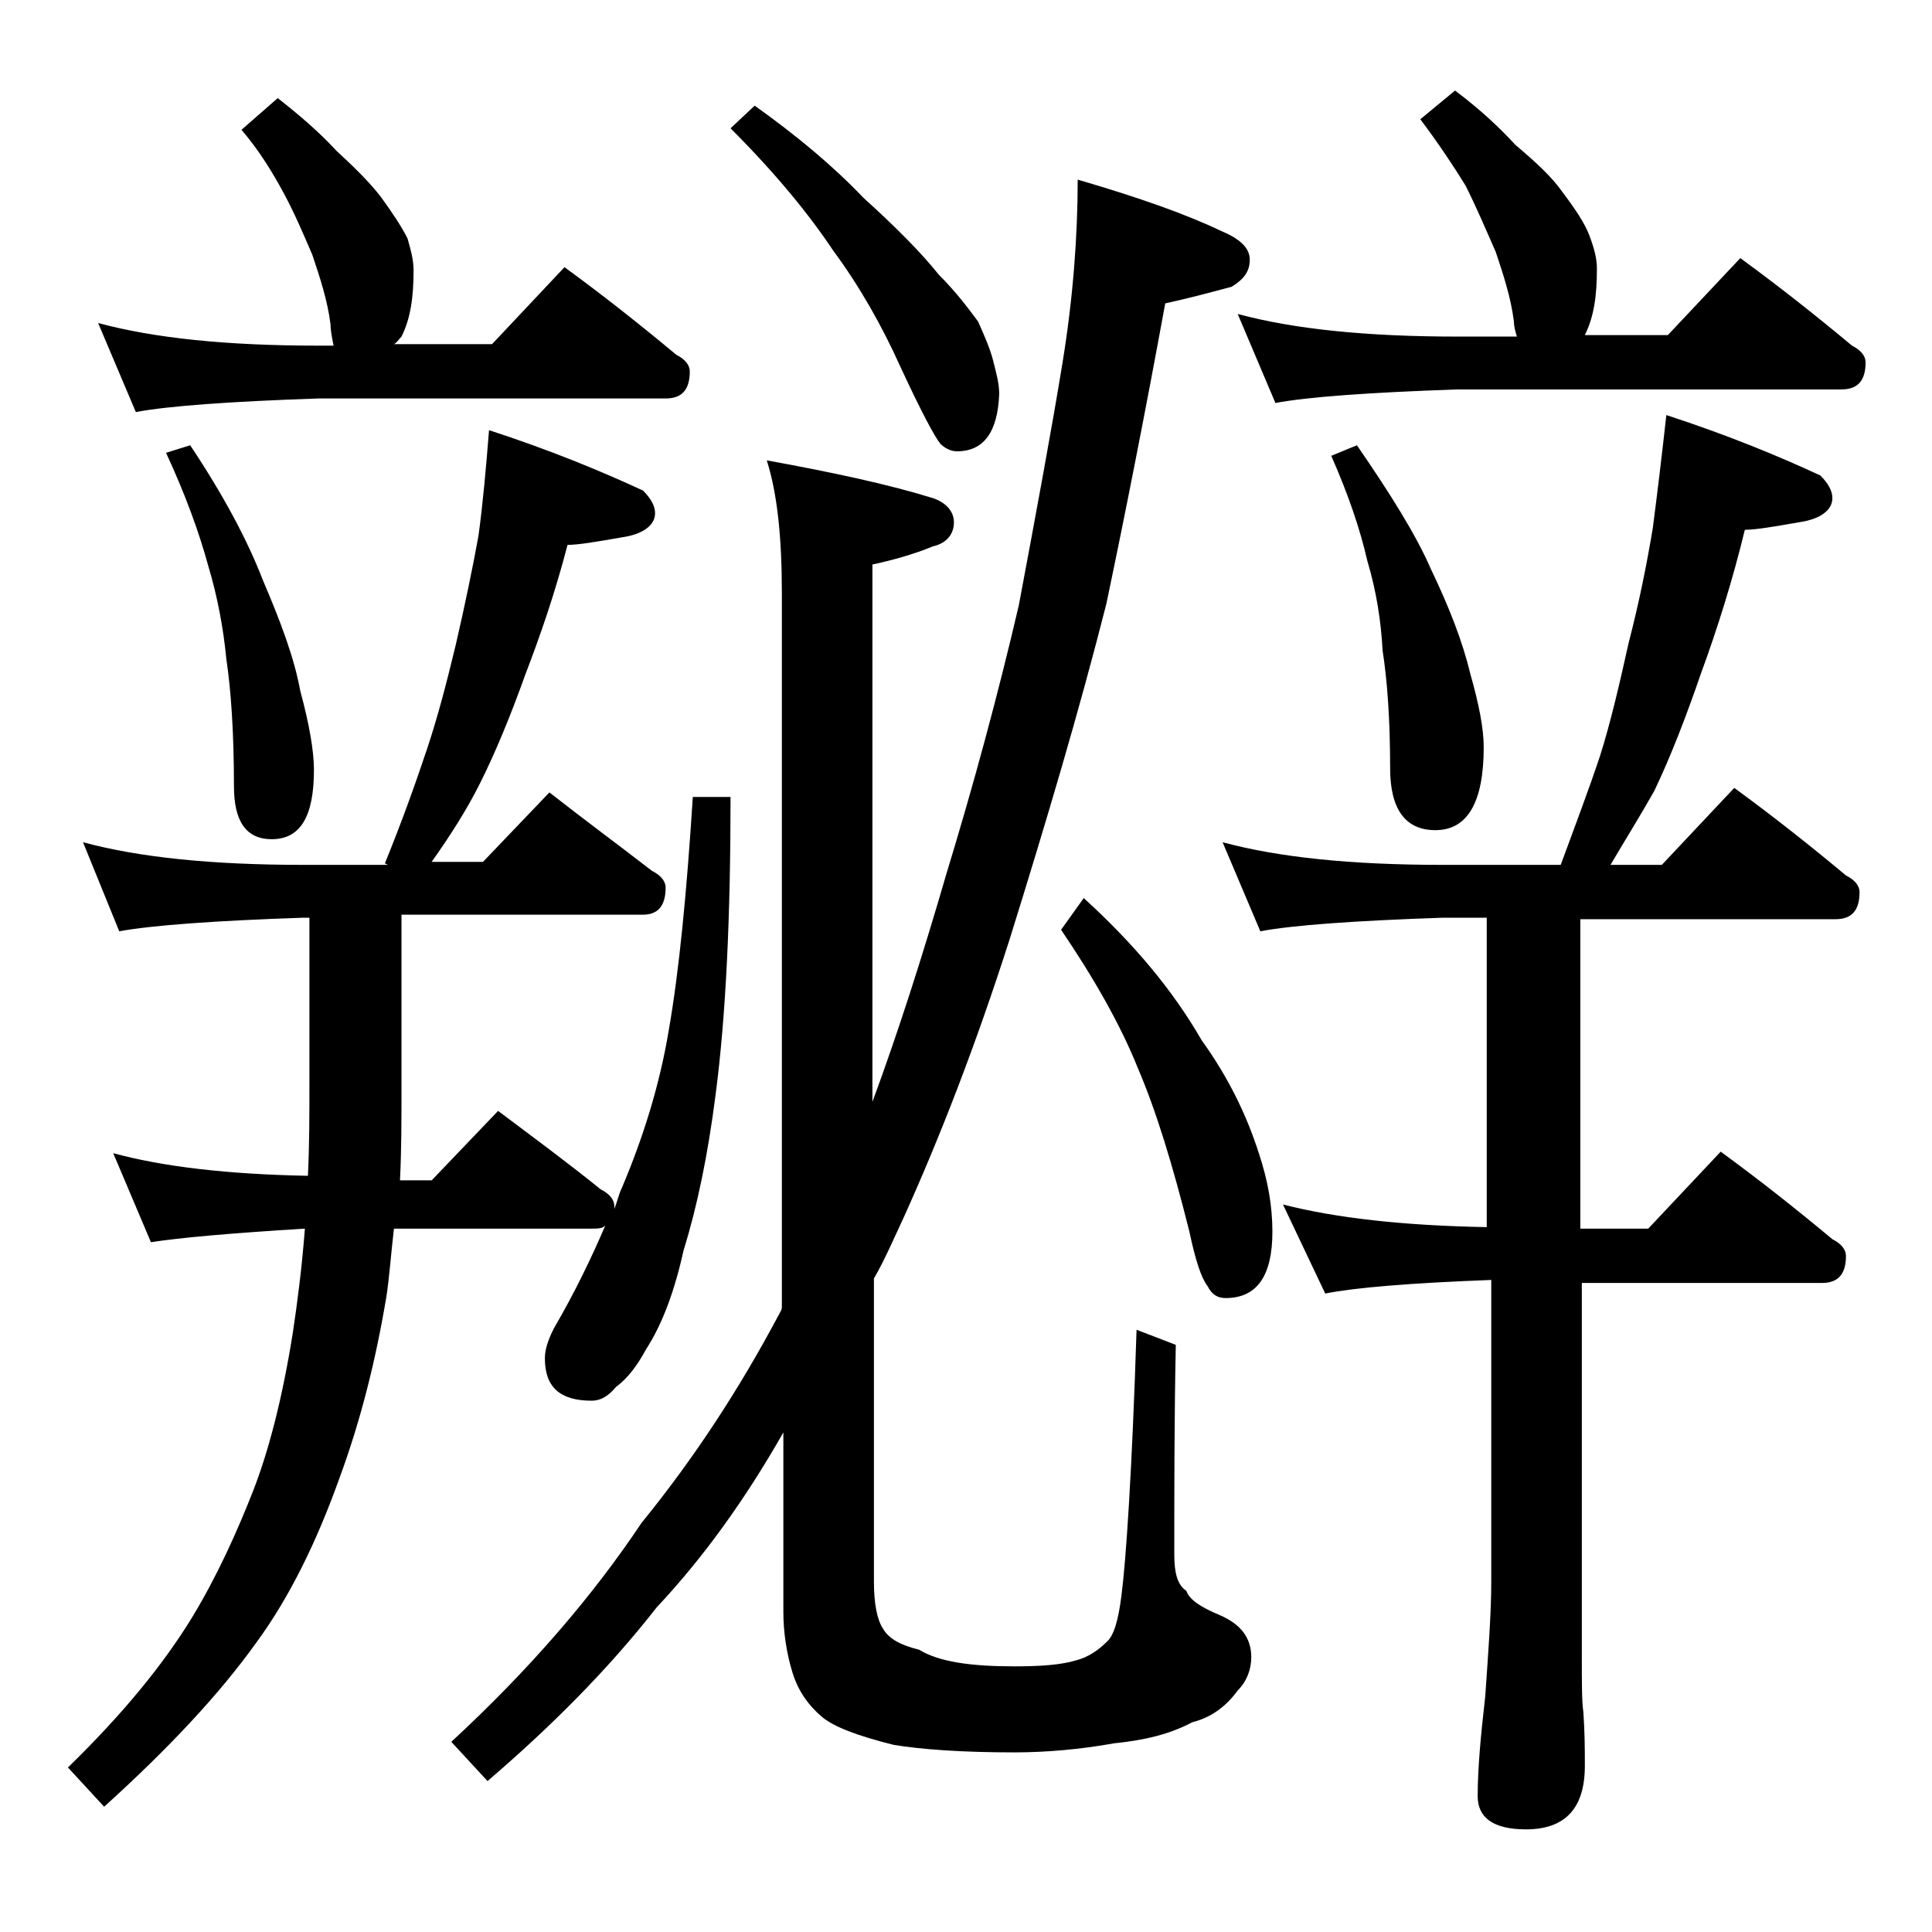 <?xml version="1.0" encoding="utf-8"?>
<!-- Generator: Adobe Illustrator 18.0.0, SVG Export Plug-In . SVG Version: 6.00 Build 0)  -->
<!DOCTYPE svg PUBLIC "-//W3C//DTD SVG 1.1//EN" "http://www.w3.org/Graphics/SVG/1.1/DTD/svg11.dtd">
<svg version="1.1" id="Layer_1" xmlns="http://www.w3.org/2000/svg" xmlns:xlink="http://www.w3.org/1999/xlink" x="0px" y="0px"
	 viewBox="0 0 128 128" enable-background="new 0 0 128 128" xml:space="preserve">
<path d="M32.4,28.5c4,1.3,7.4,2.7,10.2,4c0.5,0.5,0.8,1,0.8,1.5c0,0.8-0.8,1.4-2.2,1.6c-1.7,0.3-2.9,0.5-3.6,0.5
	c-0.8,3.1-1.8,6-2.8,8.6c-1,2.8-2,5.2-3,7.2c-0.9,1.8-2,3.5-3.2,5.2H32l4.4-4.6c2.3,1.8,4.6,3.5,6.8,5.2c0.6,0.3,0.9,0.7,0.9,1.1
	c0,1.2-0.5,1.8-1.5,1.8h-16V72c0,2.2,0,4.2-0.1,6.2h2.1l4.4-4.6c2.4,1.8,4.7,3.5,6.8,5.2c0.6,0.3,0.9,0.7,0.9,1.1v0.2
	c0.2-0.5,0.3-1,0.5-1.4c1.4-3.3,2.5-6.8,3.1-10.4c0.7-4,1.2-9.2,1.6-15.5h2.5c0,7.9-0.3,14.5-1,19.8c-0.5,3.9-1.2,7.3-2.1,10.2
	c-0.6,2.7-1.4,4.9-2.5,6.6c-0.6,1.1-1.2,1.9-2,2.5c-0.5,0.6-1,0.9-1.6,0.9c-2.1,0-3.1-0.9-3.1-2.8c0-0.6,0.2-1.2,0.6-2
	c1.4-2.4,2.5-4.7,3.4-6.8c-0.2,0.2-0.5,0.2-0.9,0.2H26.1c-0.2,1.7-0.3,3.2-0.5,4.5c-0.7,4.2-1.7,8.2-3.1,12
	c-1.5,4.2-3.3,7.9-5.5,10.9c-2.5,3.5-5.9,7.1-10.1,10.9l-2.4-2.6c3.6-3.5,6.3-6.8,8.2-9.9c1.7-2.8,3-5.7,4.1-8.5
	c1-2.6,1.9-6,2.6-10.4c0.3-2,0.6-4.3,0.8-6.9c-4.9,0.3-8.3,0.6-10.2,0.9l-2.5-5.9c3.3,0.9,7.6,1.4,12.9,1.5c0.1-2,0.1-4.1,0.1-6.2
	V60.8h-0.4c-5.9,0.2-10,0.5-12.2,0.9l-2.4-5.9c3.7,1,8.5,1.5,14.6,1.5h5.6l-0.2-0.1c1.1-2.7,2-5.2,2.8-7.6c0.7-2.1,1.3-4.4,1.9-6.9
	c0.6-2.6,1.1-5,1.5-7.2C32,33.3,32.2,31,32.4,28.5z M18.4,6.5c1.4,1.1,2.7,2.2,3.9,3.5c1.2,1.1,2.2,2.1,2.9,3c0.8,1.1,1.4,2,1.8,2.8
	c0.2,0.7,0.4,1.4,0.4,2.1c0,1.8-0.2,3.2-0.8,4.4c-0.2,0.2-0.3,0.4-0.5,0.5h6.5l4.8-5.1c2.6,1.9,5,3.8,7.4,5.8
	c0.6,0.3,0.9,0.7,0.9,1.1c0,1.2-0.5,1.8-1.6,1.8H21.1c-5.9,0.2-10,0.5-12.1,0.9l-2.5-5.9c3.7,1,8.5,1.5,14.6,1.5h1
	c-0.1-0.5-0.2-1-0.2-1.4c-0.2-1.6-0.7-3.1-1.2-4.6c-0.6-1.4-1.2-2.8-1.9-4.1c-0.7-1.3-1.6-2.8-2.8-4.2L18.4,6.5z M12.6,29.5
	c2.2,3.3,3.8,6.3,4.8,8.9c1.2,2.8,2.1,5.2,2.5,7.4c0.6,2.2,0.9,4,0.9,5.2c0,3.1-0.9,4.6-2.8,4.6c-1.7,0-2.5-1.2-2.5-3.5
	c0-3.6-0.2-6.4-0.5-8.4c-0.2-2.1-0.6-4.2-1.2-6.2c-0.6-2.2-1.5-4.7-2.8-7.5L12.6,29.5z M67.2,110.4c1.8,0,3.1-0.1,4.1-0.4
	c0.8-0.2,1.5-0.7,2-1.2c0.5-0.4,0.8-1.5,1-3.1c0.3-2.3,0.7-8.2,1-17.6l2.6,1c-0.1,4.8-0.1,9.4-0.1,13.9c0,1.2,0.2,2,0.8,2.4
	c0.2,0.6,1,1.1,2.2,1.6c1.4,0.6,2.1,1.5,2.1,2.8c0,0.8-0.3,1.6-0.9,2.2c-0.8,1.1-1.8,1.8-3,2.1c-1.5,0.8-3.2,1.2-5.2,1.4
	c-2.2,0.4-4.5,0.6-6.6,0.6c-3.5,0-6.2-0.2-8-0.5c-2.4-0.6-4-1.2-4.8-1.9c-0.8-0.7-1.5-1.6-1.9-2.9c-0.4-1.3-0.6-2.7-0.6-4V94.9
	c-2.5,4.4-5.3,8.3-8.4,11.6c-3.2,4.1-7,7.9-11.2,11.5l-2.4-2.6c5.2-4.8,9.4-9.7,12.6-14.5c3.5-4.3,6.5-8.9,9.1-13.8
	c0.1-0.2,0.2-0.3,0.2-0.5V39.3c0-3.7-0.3-6.6-1-8.8c4.4,0.8,8.1,1.6,11,2.5c0.9,0.3,1.4,0.9,1.4,1.6c0,0.8-0.5,1.4-1.4,1.6
	c-1.2,0.5-2.6,0.9-4,1.2v35.6c1.7-4.6,3.3-9.6,4.9-15.1c1.8-5.9,3.4-11.8,4.8-17.8c1.2-6.4,2.2-11.8,2.9-16.1c0.7-4.3,1-8.4,1-12.1
	c4.1,1.2,7.2,2.3,9.5,3.4c1.2,0.5,1.9,1.1,1.9,1.9s-0.4,1.3-1.2,1.8c-1.5,0.4-3,0.8-4.4,1.1c-1.3,7.1-2.6,13.7-3.9,19.9
	c-1.8,7.1-4,14.5-6.4,22.2c-2.3,7.2-4.7,13.3-7,18.4c-0.7,1.5-1.3,2.9-2,4.1v20.1c0,1.4,0.2,2.5,0.6,3.1c0.4,0.7,1.2,1.1,2.4,1.4
	C62.2,110.1,64.3,110.4,67.2,110.4z M50,7c2.8,2,5.2,4,7.2,6.1c2.1,1.9,3.8,3.6,5,5.1c1.2,1.2,2,2.3,2.6,3.1c0.4,0.9,0.8,1.8,1,2.6
	c0.2,0.8,0.4,1.5,0.4,2.2c-0.1,2.5-1,3.8-2.8,3.8c-0.4,0-0.8-0.2-1.1-0.5c-0.4-0.5-1.3-2.2-2.6-5c-1.3-2.9-2.8-5.5-4.5-7.8
	c-1.6-2.4-3.8-5.1-6.8-8.1L50,7z M71.8,59.5c3.3,3,5.9,6.1,7.8,9.4c1.8,2.5,3,5,3.8,7.5c0.6,1.8,0.9,3.5,0.9,5.2
	c0,2.9-1,4.4-3.1,4.4c-0.5,0-0.9-0.2-1.2-0.8c-0.4-0.5-0.8-1.7-1.2-3.6c-1.1-4.4-2.2-8-3.4-10.8c-1.2-3-3-6.1-5.1-9.2L71.8,59.5z
	 M110.4,27.5c4,1.3,7.4,2.7,10.2,4c0.5,0.5,0.8,1,0.8,1.5c0,0.8-0.8,1.4-2.2,1.6c-1.7,0.3-2.9,0.5-3.6,0.5c-0.8,3.3-1.8,6.5-2.9,9.5
	c-1,2.9-2,5.5-3.1,7.8c-0.9,1.6-1.9,3.2-2.9,4.9h3.4l4.8-5.1c2.6,1.9,5,3.8,7.4,5.8c0.6,0.3,0.9,0.7,0.9,1.1c0,1.2-0.5,1.8-1.6,1.8
	h-16.9v20.5h4.5l4.8-5.1c2.6,1.9,5,3.8,7.4,5.8c0.6,0.3,0.9,0.7,0.9,1.1c0,1.2-0.5,1.8-1.6,1.8h-15.9v24.6c0,1.9,0,3.2,0.1,3.8
	c0.1,1.4,0.1,2.6,0.1,3.6c0,2.8-1.3,4.2-3.9,4.2c-2.2,0-3.2-0.8-3.2-2.2c0-1.8,0.2-4,0.5-6.6c0.2-2.9,0.4-5.5,0.4-7.6V84.8
	c-5.3,0.2-9,0.5-11,0.9L85,79.8c3.5,0.9,8,1.4,13.5,1.5V60.8h-2.9c-5.9,0.2-10,0.5-12.1,0.9L81,55.8c3.7,1,8.5,1.5,14.6,1.5h7.8
	c1-2.7,1.9-5.1,2.6-7.2c0.7-2.2,1.3-4.8,1.9-7.5c0.7-2.7,1.2-5.2,1.6-7.6C109.8,32.7,110.1,30.2,110.4,27.5z M96.4,6
	c1.6,1.2,2.9,2.4,4,3.6c1.3,1.1,2.4,2.1,3.1,3.1c0.9,1.2,1.5,2.1,1.8,2.9c0.3,0.8,0.5,1.5,0.5,2.2c0,1.8-0.2,3.2-0.8,4.4h5.5
	l4.8-5.1c2.6,1.9,5,3.8,7.4,5.8c0.6,0.3,0.9,0.7,0.9,1.1c0,1.2-0.5,1.8-1.6,1.8H96.6c-5.9,0.2-10,0.5-12.1,0.9L82,20.8
	c3.7,1,8.5,1.5,14.6,1.5h3.9c-0.1-0.3-0.2-0.7-0.2-1c-0.2-1.6-0.7-3.1-1.2-4.6c-0.7-1.6-1.3-3-2-4.4c-0.8-1.3-1.8-2.8-3-4.4L96.4,6z
	 M89.9,29.5c2.2,3.2,3.9,5.9,4.9,8.2c1.2,2.5,2.1,4.8,2.6,6.9c0.6,2.1,0.9,3.7,0.9,4.9c0,3.7-1.1,5.5-3.2,5.5c-2,0-3-1.4-3-4.1
	c0-3.3-0.2-5.9-0.5-7.8c-0.1-1.9-0.4-3.9-1-5.9c-0.5-2.2-1.3-4.5-2.4-7L89.9,29.5z"/>
</svg>
